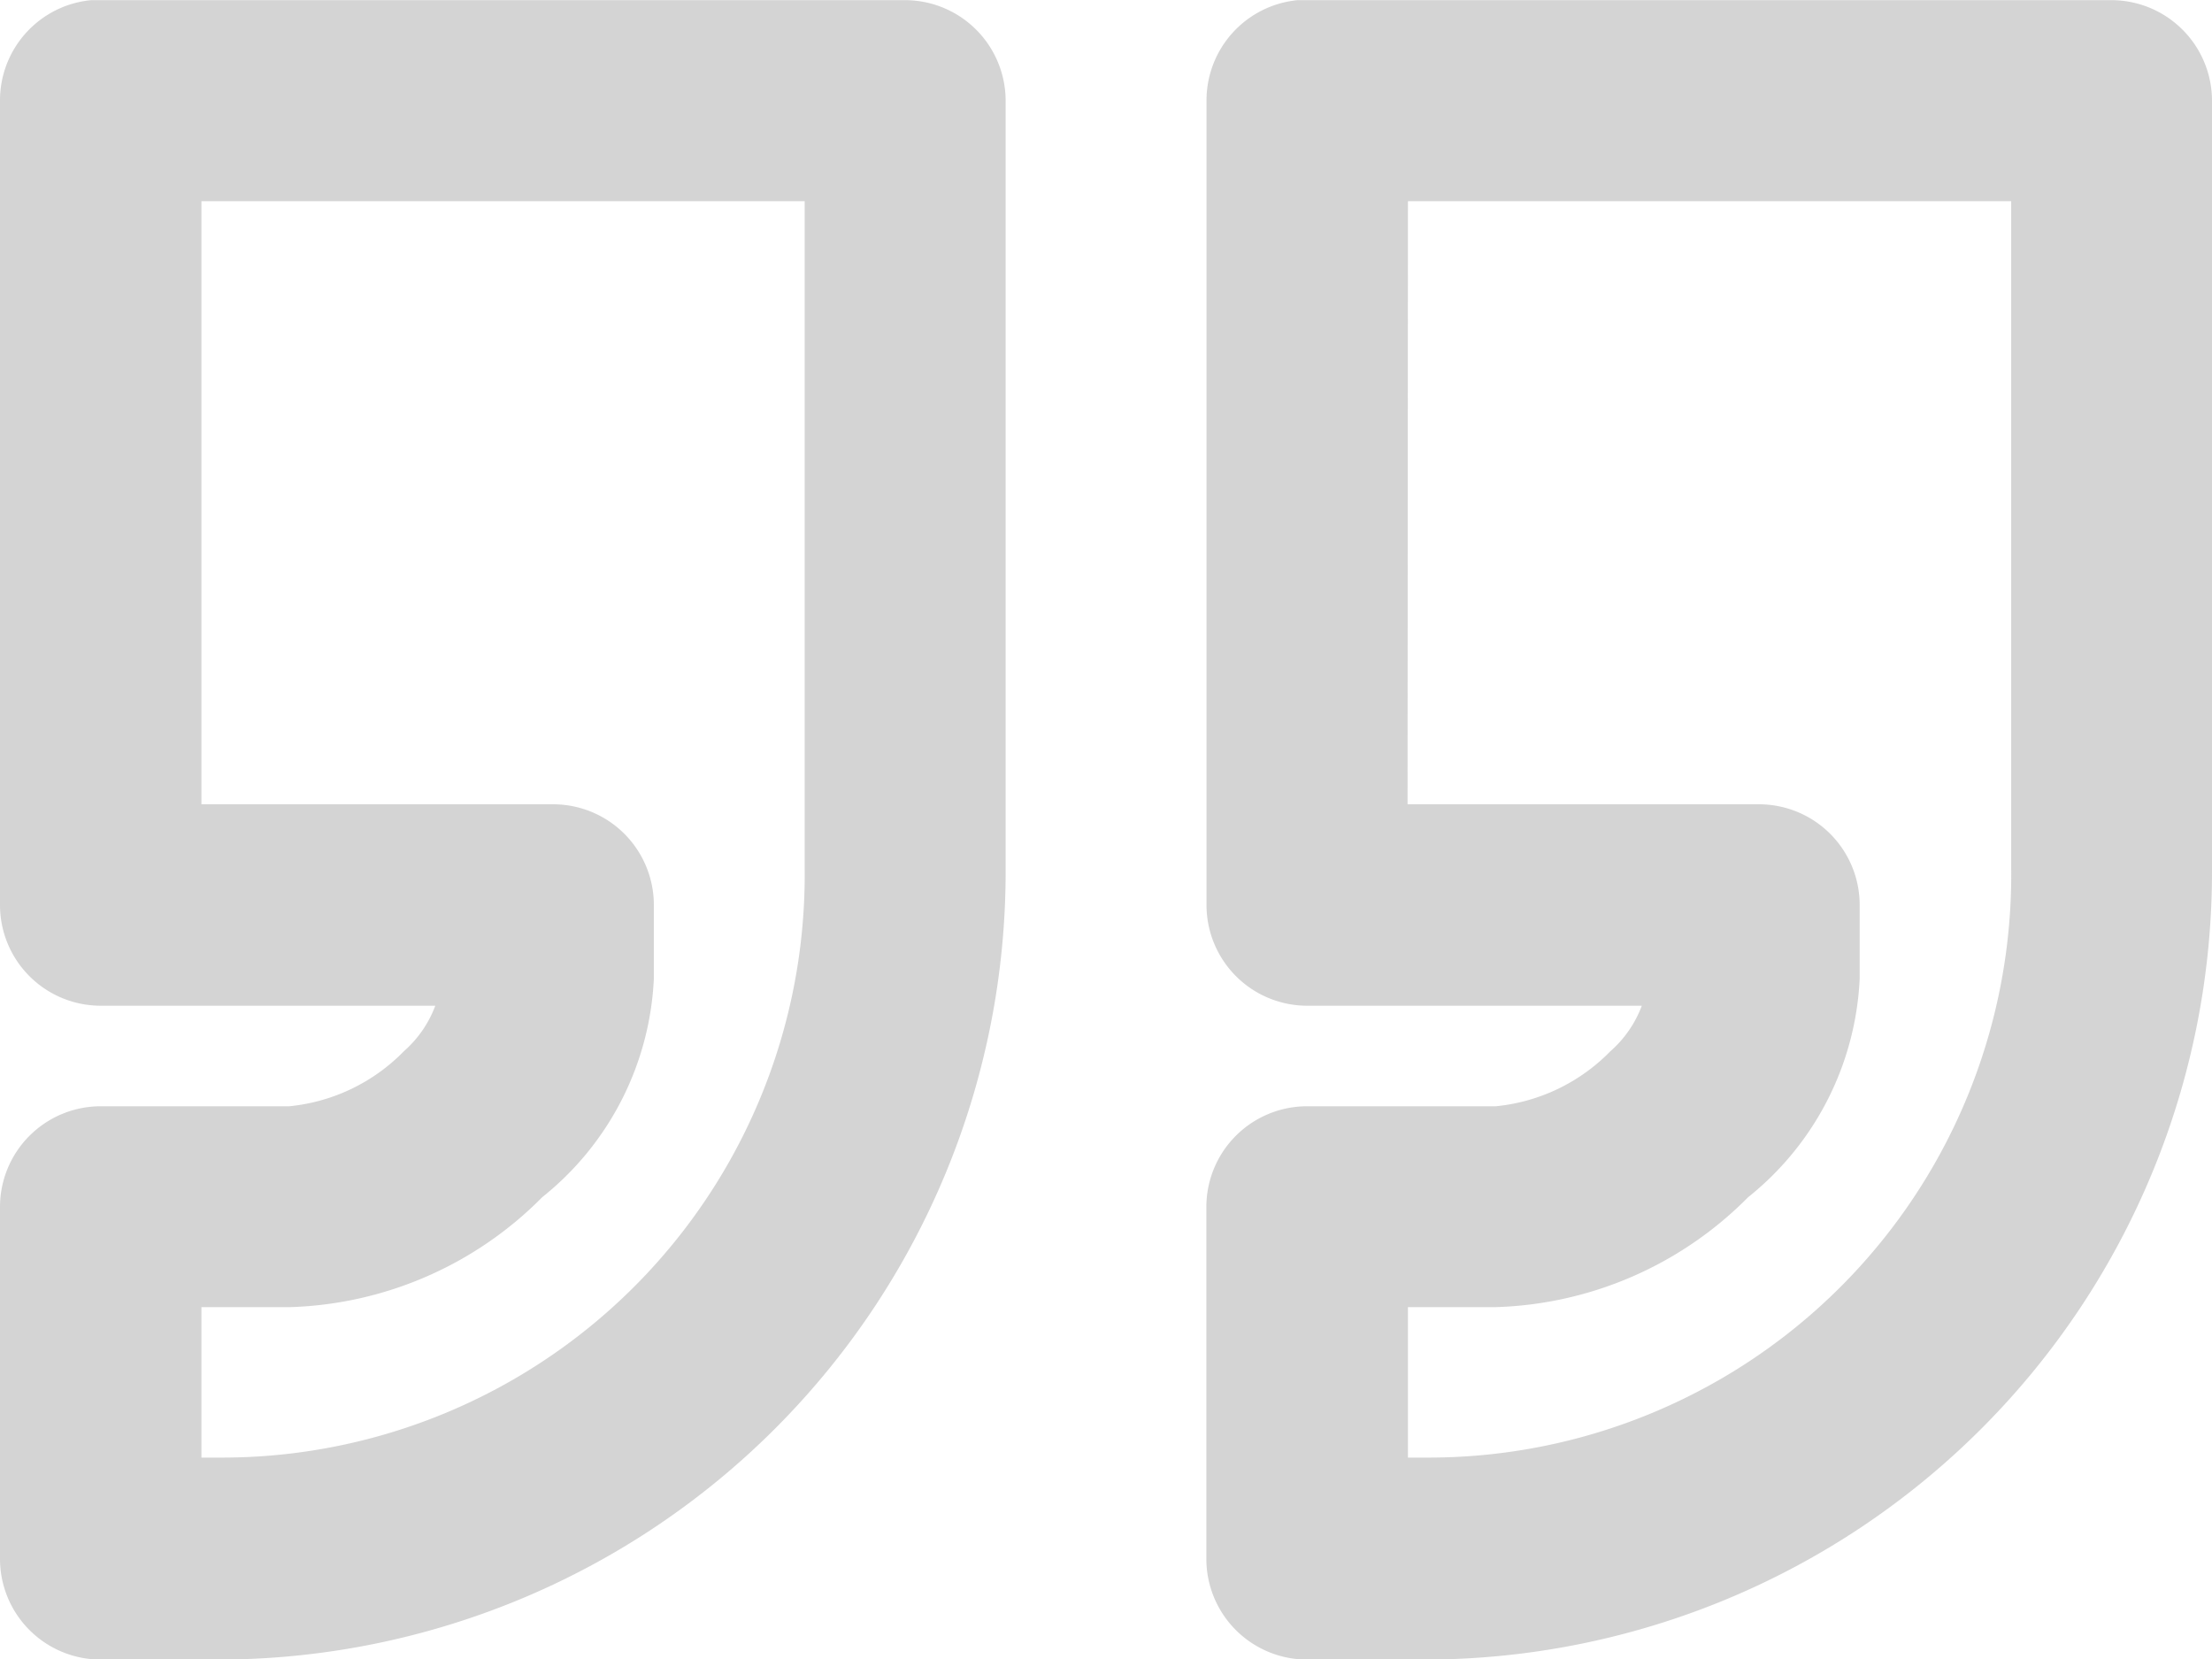 <svg xmlns="http://www.w3.org/2000/svg" width="28.553" height="21.415" viewBox="0 0 28.553 21.415">
  <path id="Path_84" data-name="Path 84" d="M54.176,52A1.3,1.3,0,0,0,53,53.3V63.68a1.3,1.3,0,0,0,1.3,1.3h4.319a1.463,1.463,0,0,1-.406.588,2.393,2.393,0,0,1-1.48.71H54.3a1.3,1.3,0,0,0-1.3,1.3v4.542a1.3,1.3,0,0,0,1.3,1.3h1.562a10.17,10.17,0,0,0,10.119-10.2V53.3a1.3,1.3,0,0,0-1.3-1.3H54.3Q54.237,52,54.176,52ZM69.75,52a1.3,1.3,0,0,0-1.176,1.3V63.68a1.3,1.3,0,0,0,1.3,1.3h4.319a1.463,1.463,0,0,1-.406.588,2.393,2.393,0,0,1-1.48.71H69.872a1.3,1.3,0,0,0-1.3,1.3v4.542a1.3,1.3,0,0,0,1.3,1.3h1.562a10.17,10.17,0,0,0,10.119-10.2V53.3a1.3,1.3,0,0,0-1.3-1.3H69.872Q69.811,52,69.75,52ZM55.6,54.595h7.787v8.618a7.523,7.523,0,0,1-7.523,7.6H55.6V68.871h1.136A4.781,4.781,0,0,0,60,67.451a3.835,3.835,0,0,0,1.44-2.819V63.68a1.3,1.3,0,0,0-1.3-1.3H55.6Zm15.574,0h7.787v8.618a7.523,7.523,0,0,1-7.523,7.6h-.264V68.871H72.3a4.781,4.781,0,0,0,3.265-1.419,3.835,3.835,0,0,0,1.44-2.819V63.68a1.3,1.3,0,0,0-1.3-1.3H71.169Z" transform="translate(-53 -51.998)" fill="#707070" opacity="0.3"/>
</svg>
